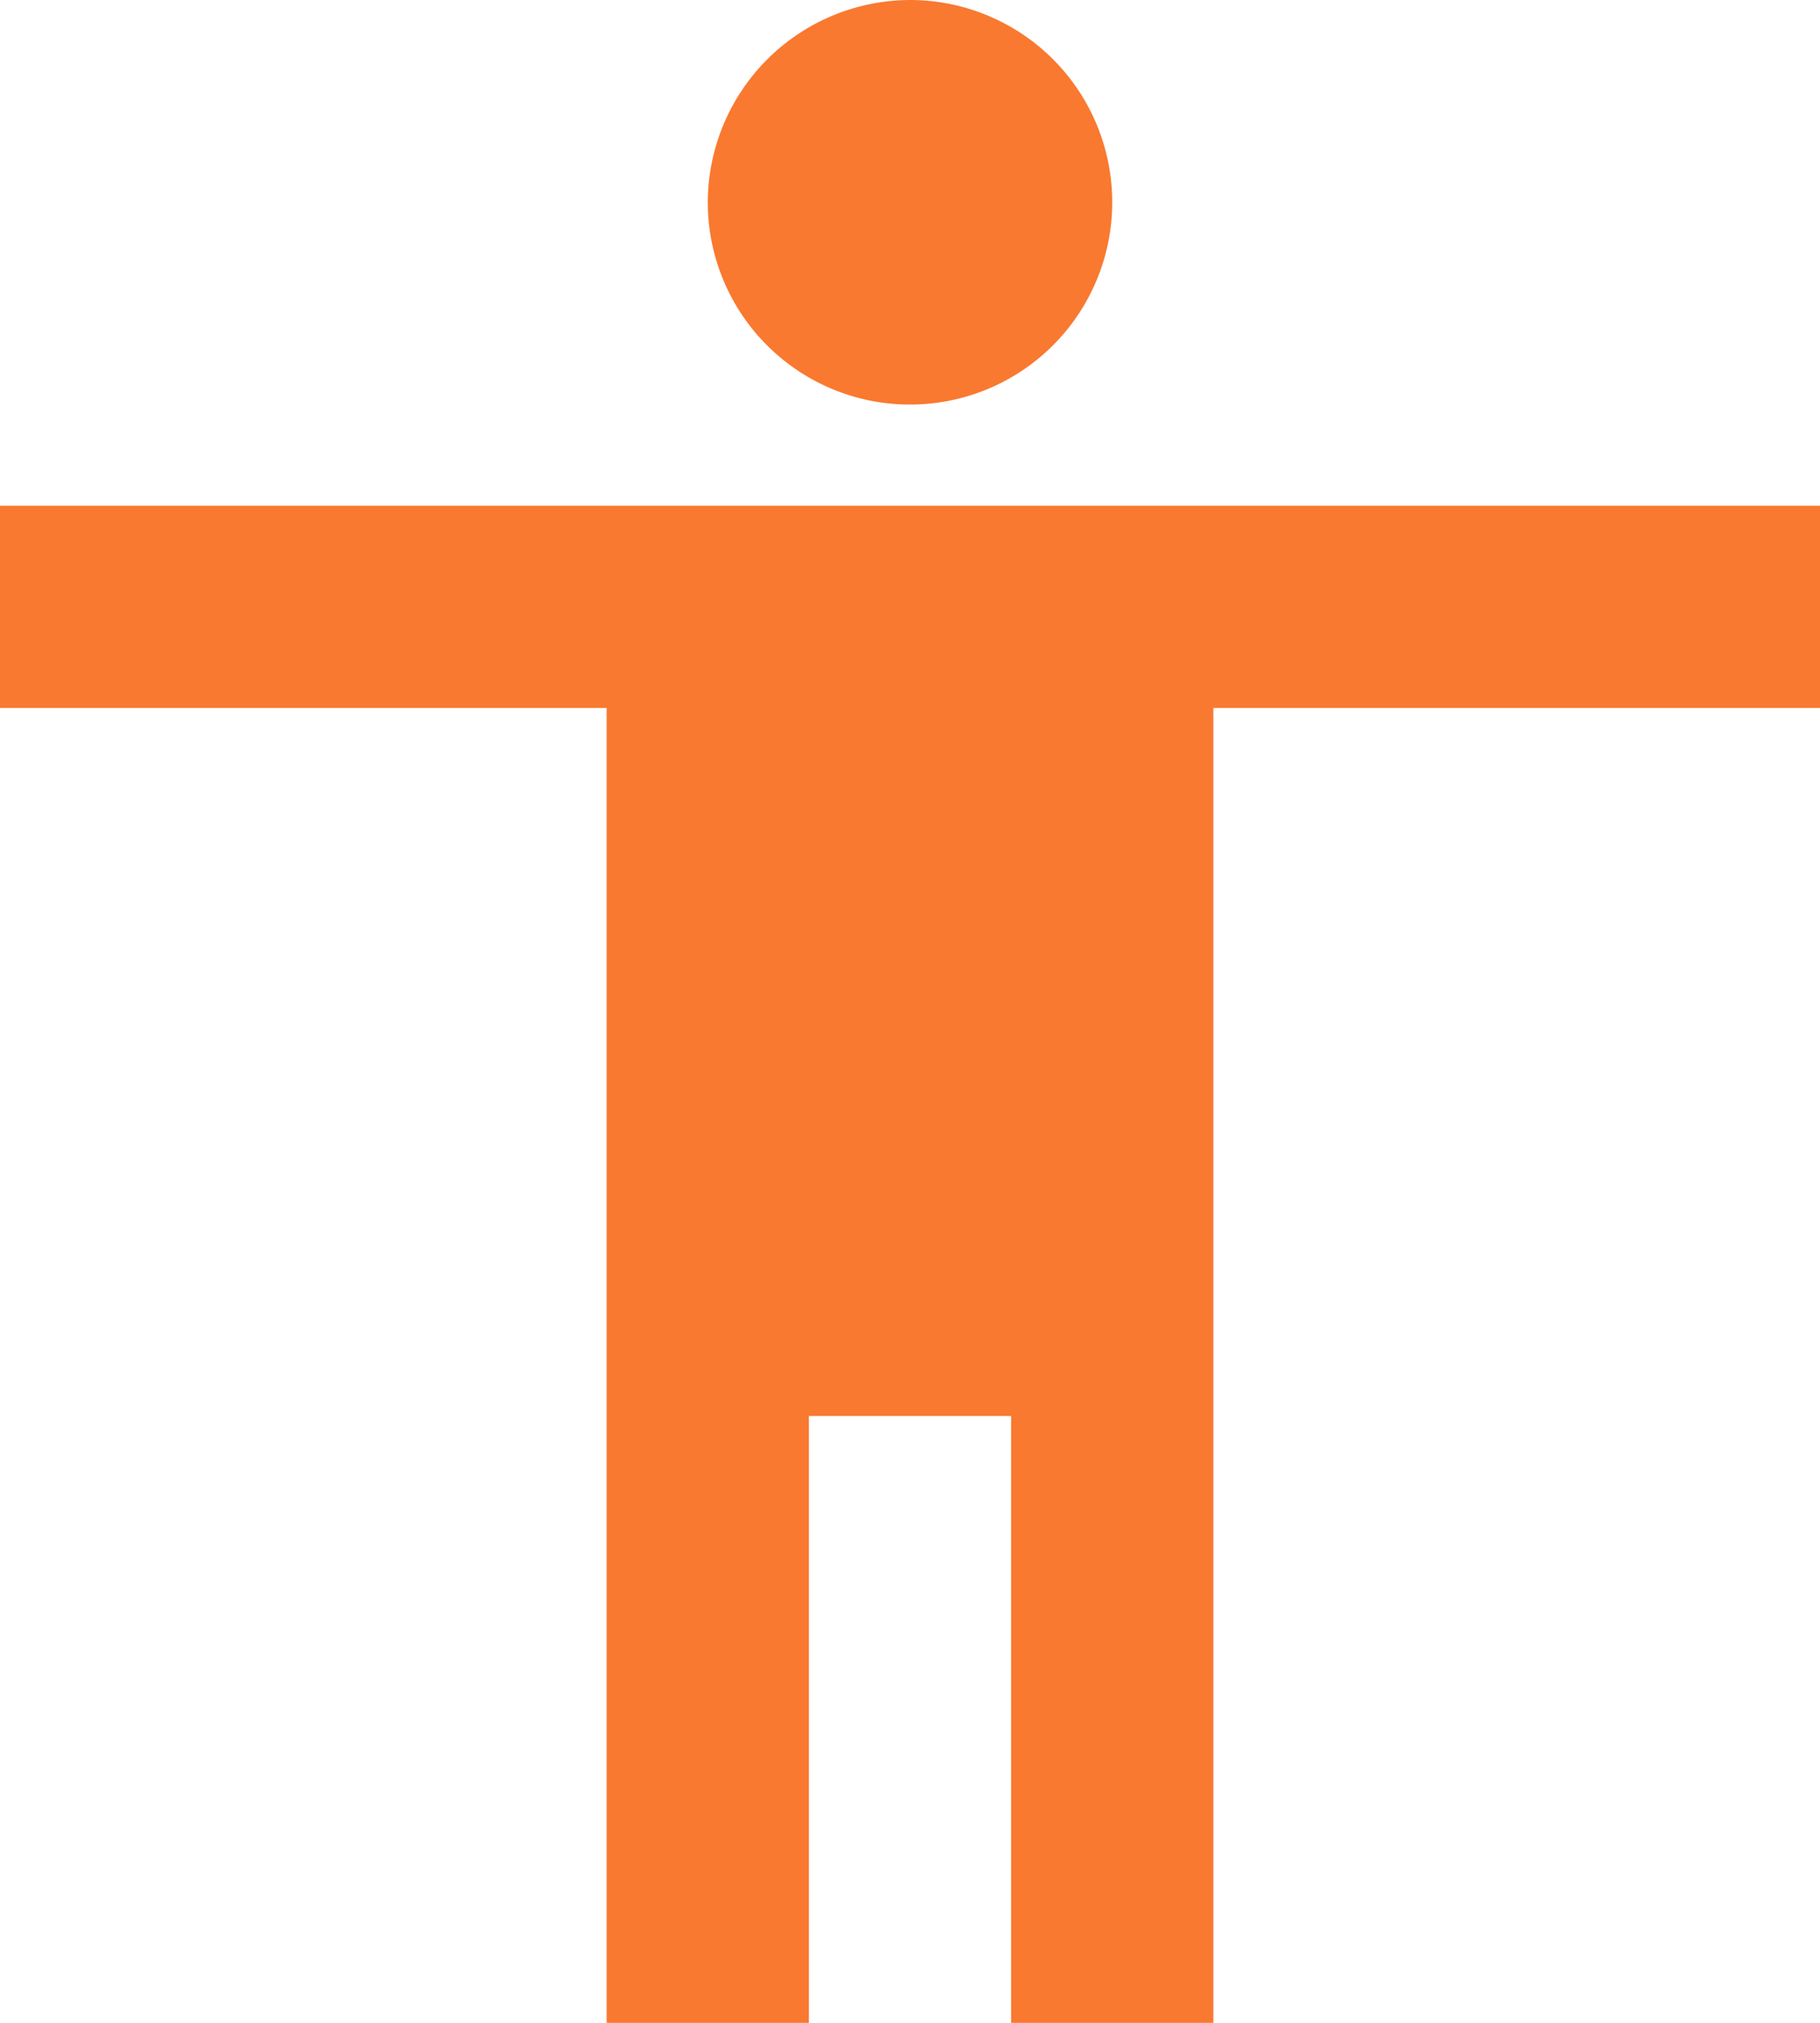 <svg xmlns="http://www.w3.org/2000/svg" width="27" height="30" viewBox="0 0 27 30">
  <path id="Icon_material-accessibility" data-name="Icon material-accessibility" d="M18,3a3,3,0,1,1-3,3A3.009,3.009,0,0,1,18,3ZM31.5,13.5h-9V33h-3V24h-3v9h-3V13.5h-9v-3h27Z" transform="translate(-4.5 -3)" fill="#f97930"/>
</svg>
